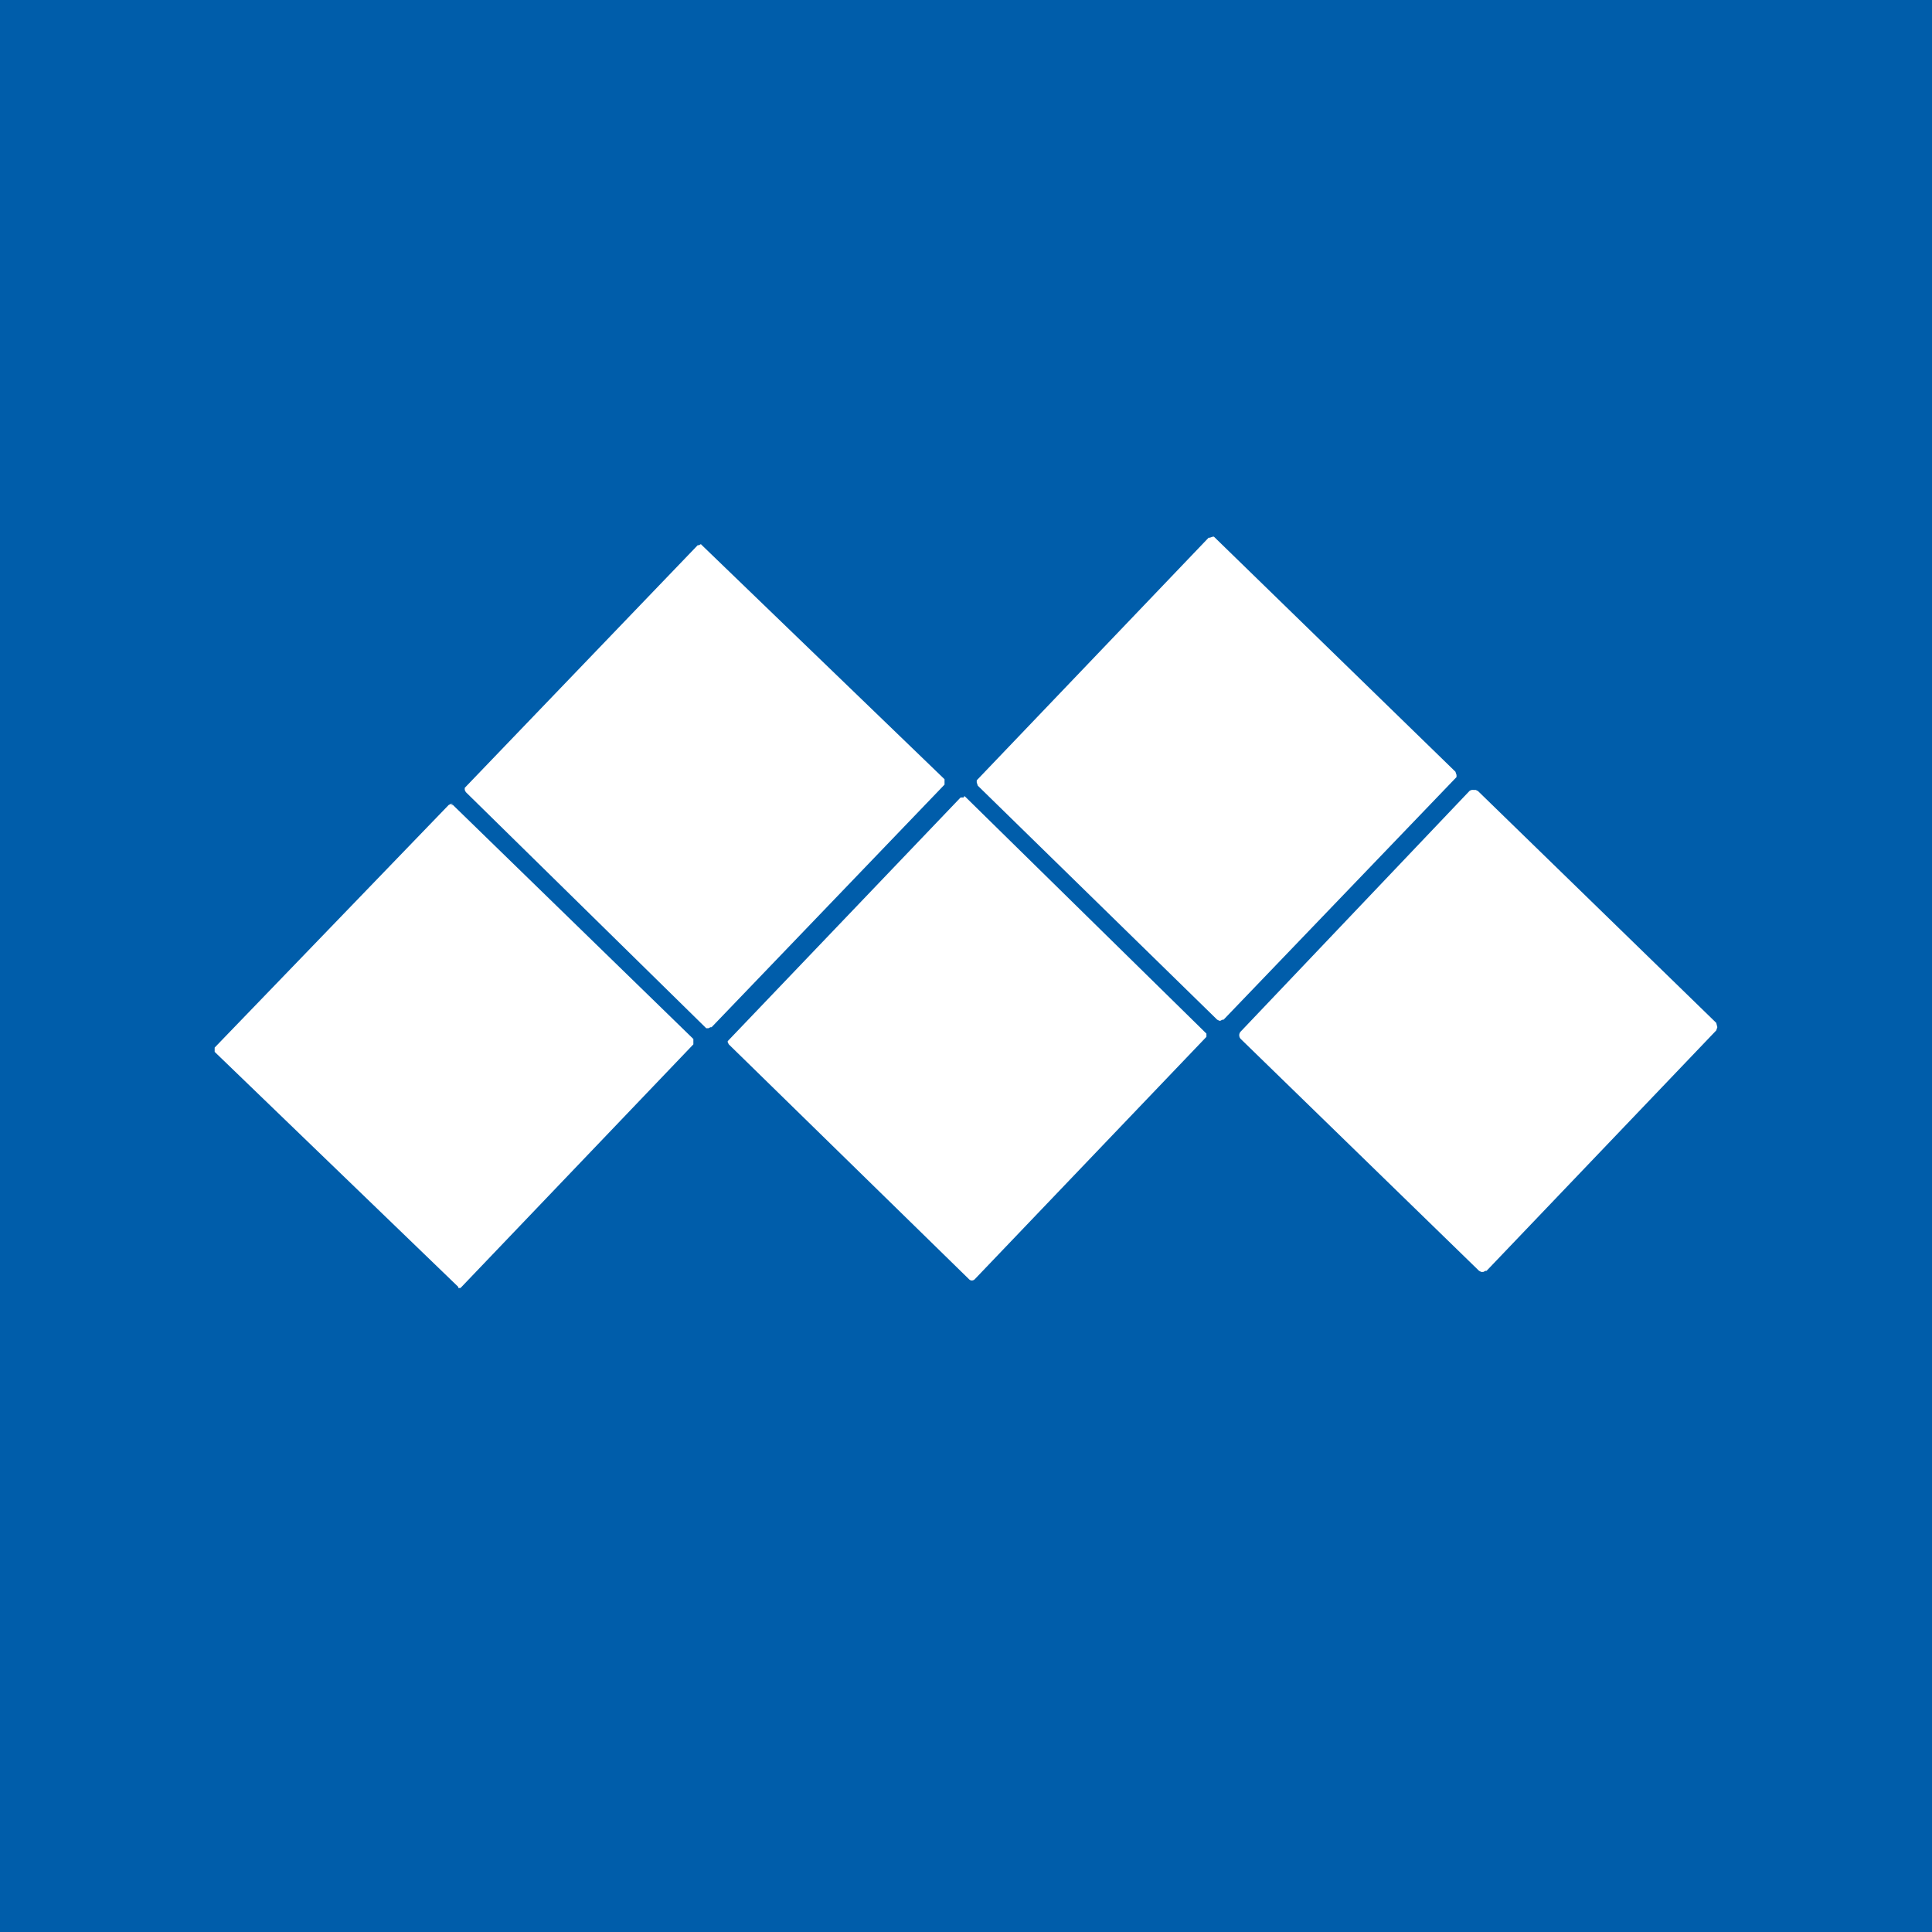 <!-- by TradingView --><svg width="18" height="18" viewBox="0 0 18 18" xmlns="http://www.w3.org/2000/svg"><path fill="#005DAA" d="M0 0h18v18H0z"/><path d="M4.2 7.5h.02l2.24 2.18v.05L4.3 11.99H4.3l-.01.01h-.02v-.01L2 9.8 2 9.78v-.02L4.18 7.5l.02-.01h.02Zm4.78-.08h.01l2.24 2.2.01.01v.03l-2.16 2.26a.04.04 0 0 1-.03.01.04.04 0 0 1-.02-.01L6.79 9.73l-.01-.02V9.7l2.16-2.26.01-.01h.03Zm4.77-.06.02.01 2.22 2.16.01.04-.01.03-2.14 2.24h-.01l-.02.01h-.02l-.02-.01-2.22-2.16a.05.05 0 0 1 0-.07l2.13-2.24a.05.05 0 0 1 .04-.01h.02ZM6.53 5.07l.01.01L8.8 7.26v.05L6.63 9.57h-.01l-.02.01h-.02l-2.24-2.2-.01-.02v-.02L6.5 5.08h.01l.02-.01h.01ZM11.31 5l.01.01 2.24 2.18.01.03v.02L11.4 9.5h-.01l-.02.01h-.01l-.02-.01-2.23-2.18-.01-.03v-.02l2.16-2.26h.01L11.3 5h.01Z" fill="#fff"/></svg>